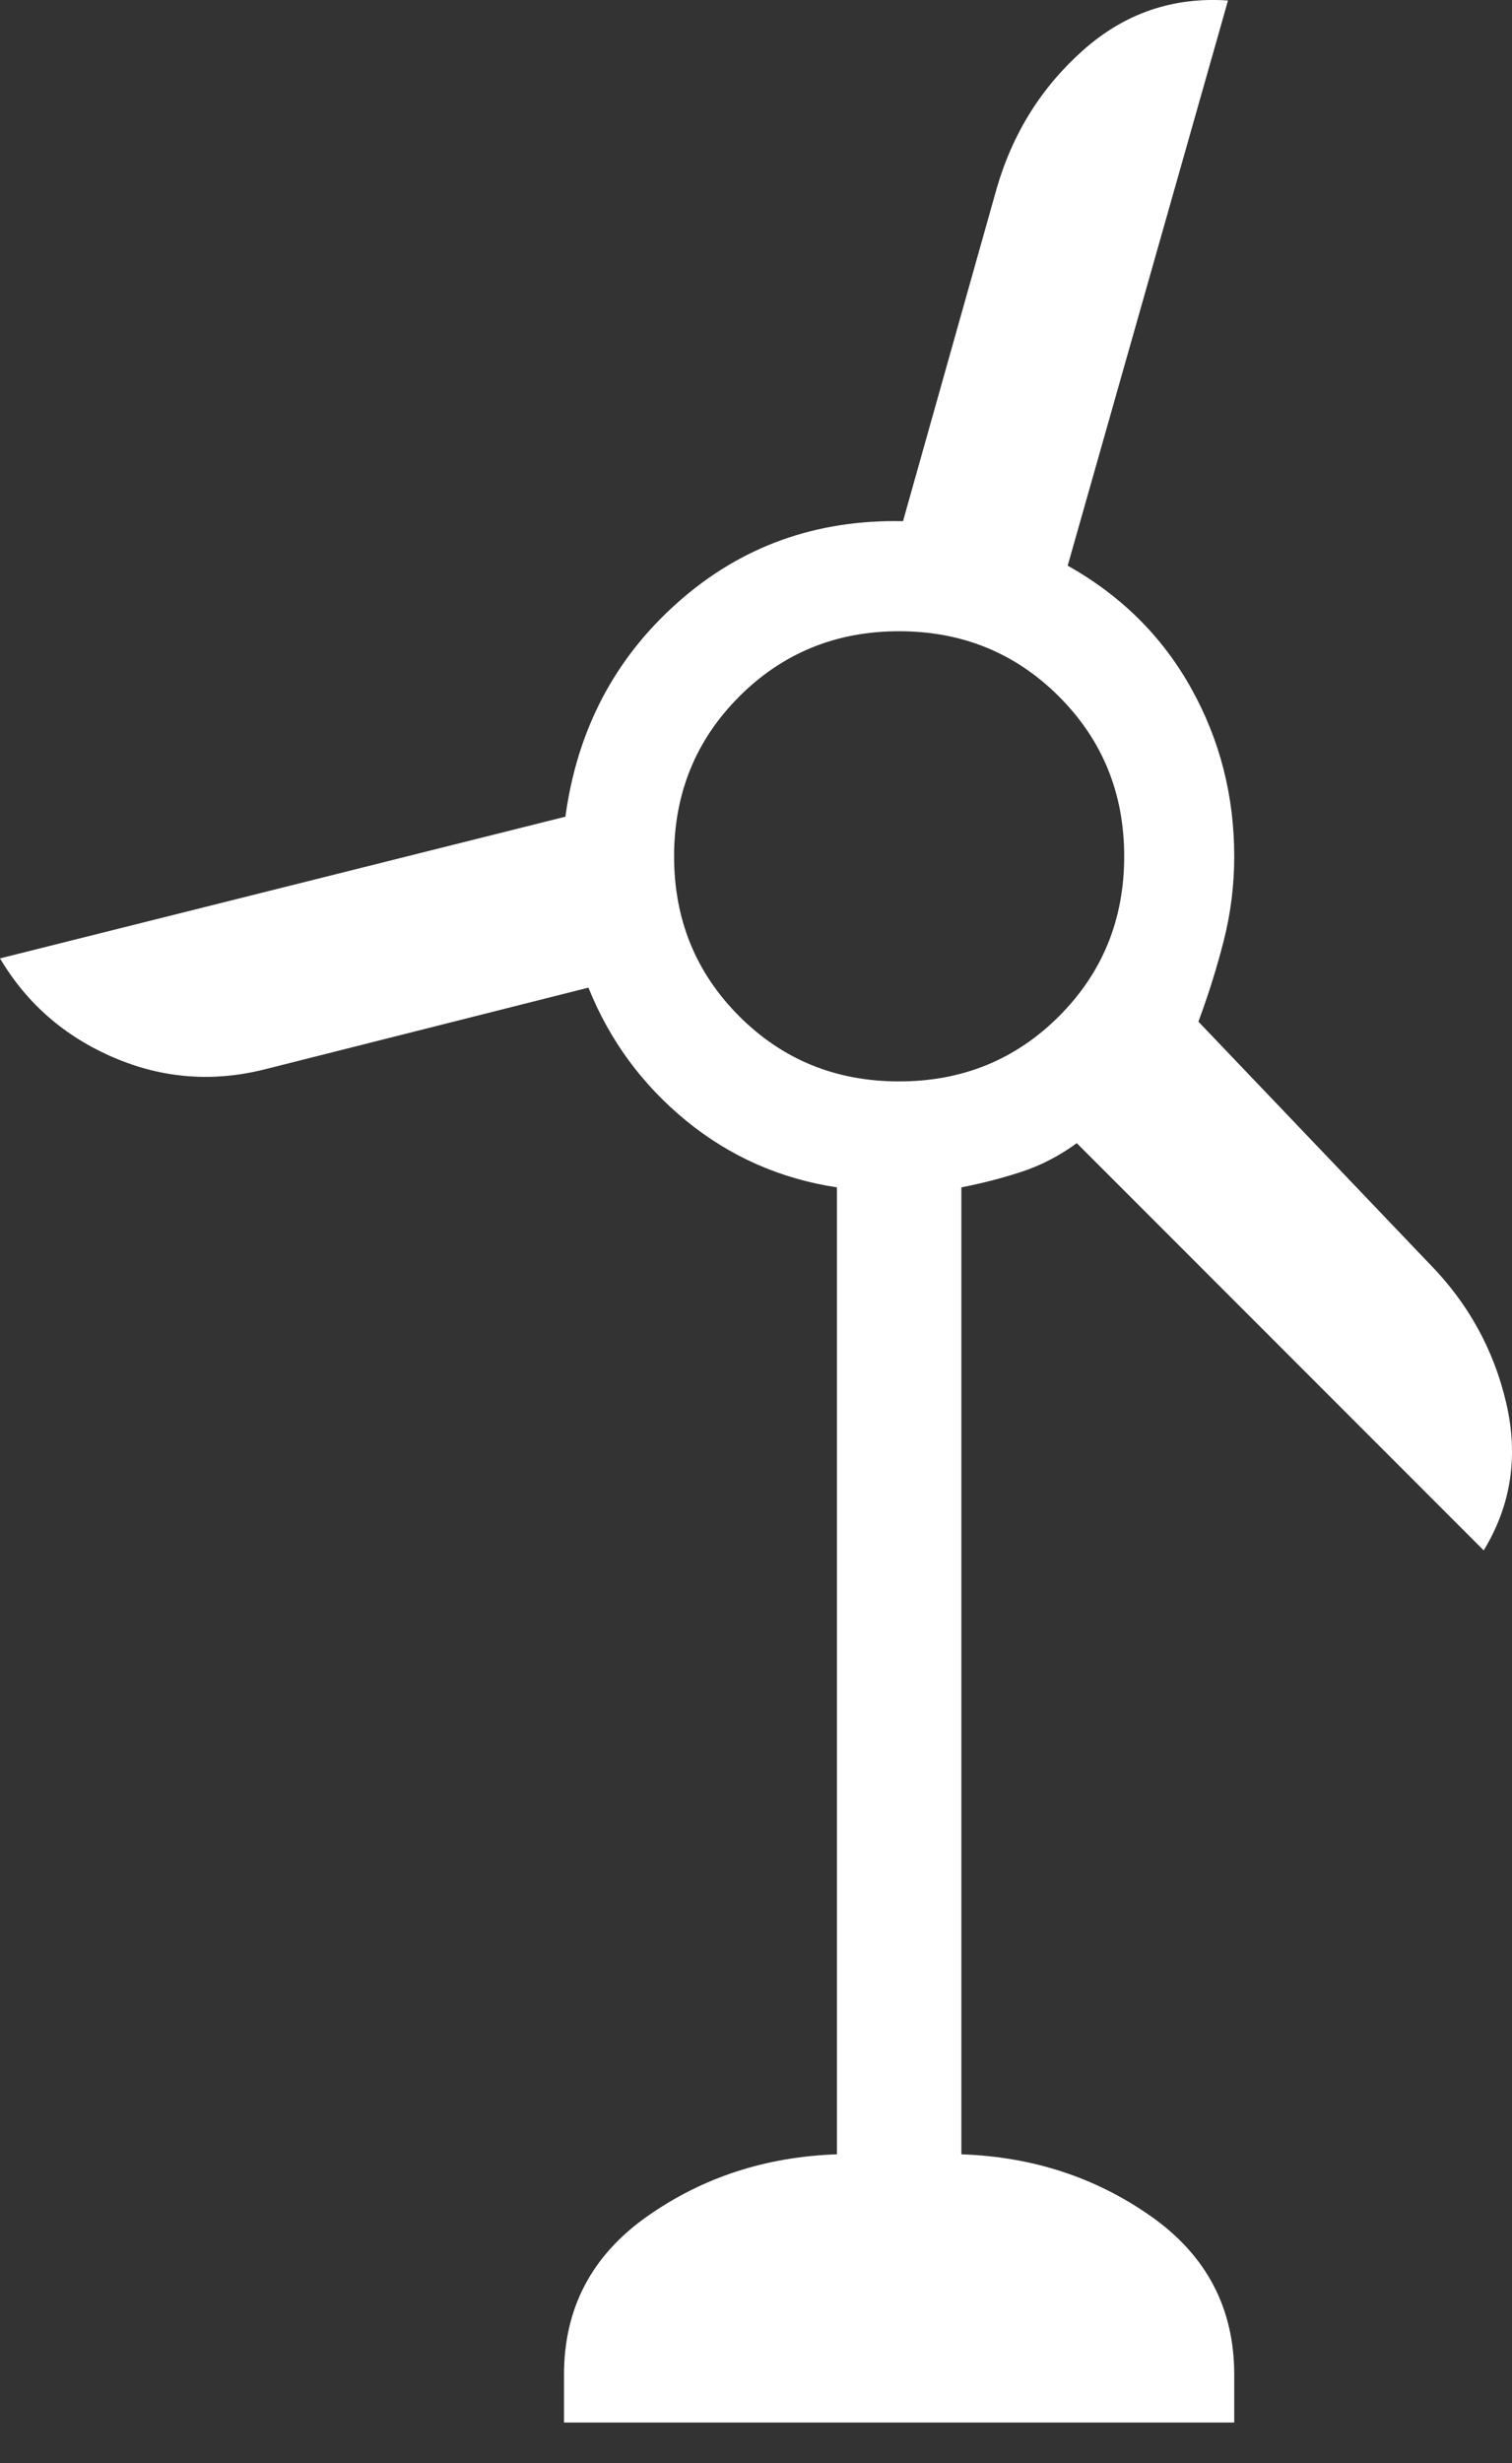 <svg width="35" height="57" viewBox="0 0 35 57" fill="none" xmlns="http://www.w3.org/2000/svg">
<rect x="0" y="0" width="35" height="57" fill="#333333" stroke="none"/>
<path d="M13.056 56.058V54.949C13.056 53.412 13.697 52.192 14.978 51.289C16.259 50.386 17.724 49.907 19.373 49.851V27.476C18.059 27.276 16.893 26.761 15.877 25.929C14.863 25.097 14.111 24.072 13.621 22.854L6.152 24.739C4.94 25.048 3.766 24.959 2.631 24.471C1.494 23.983 0.617 23.218 0 22.177L13.088 18.898C13.361 16.89 14.227 15.238 15.687 13.942C17.147 12.645 18.886 12.018 20.903 12.06L23.073 4.355C23.443 3.081 24.11 2.017 25.072 1.162C26.035 0.307 27.153 -0.076 28.426 0.012L24.715 13.089C25.952 13.784 26.904 14.728 27.57 15.921C28.237 17.114 28.57 18.413 28.57 19.817C28.57 20.478 28.49 21.127 28.328 21.765C28.165 22.403 27.969 23.028 27.741 23.641L33.071 29.225C33.976 30.142 34.574 31.218 34.864 32.456C35.154 33.693 34.981 34.833 34.345 35.876L24.925 26.453C24.522 26.747 24.098 26.967 23.654 27.113C23.211 27.259 22.744 27.38 22.254 27.476V49.851C23.902 49.907 25.367 50.386 26.648 51.289C27.93 52.192 28.57 53.412 28.57 54.949V56.058H13.056ZM20.813 25.024C22.273 25.024 23.507 24.522 24.513 23.517C25.52 22.511 26.023 21.277 26.023 19.817C26.023 18.357 25.52 17.124 24.513 16.117C23.507 15.111 22.273 14.607 20.813 14.607C19.353 14.607 18.12 15.111 17.113 16.117C16.107 17.124 15.604 18.357 15.604 19.817C15.604 21.277 16.107 22.511 17.113 23.517C18.12 24.524 19.353 25.024 20.813 25.024Z" fill="white"/>
</svg>
